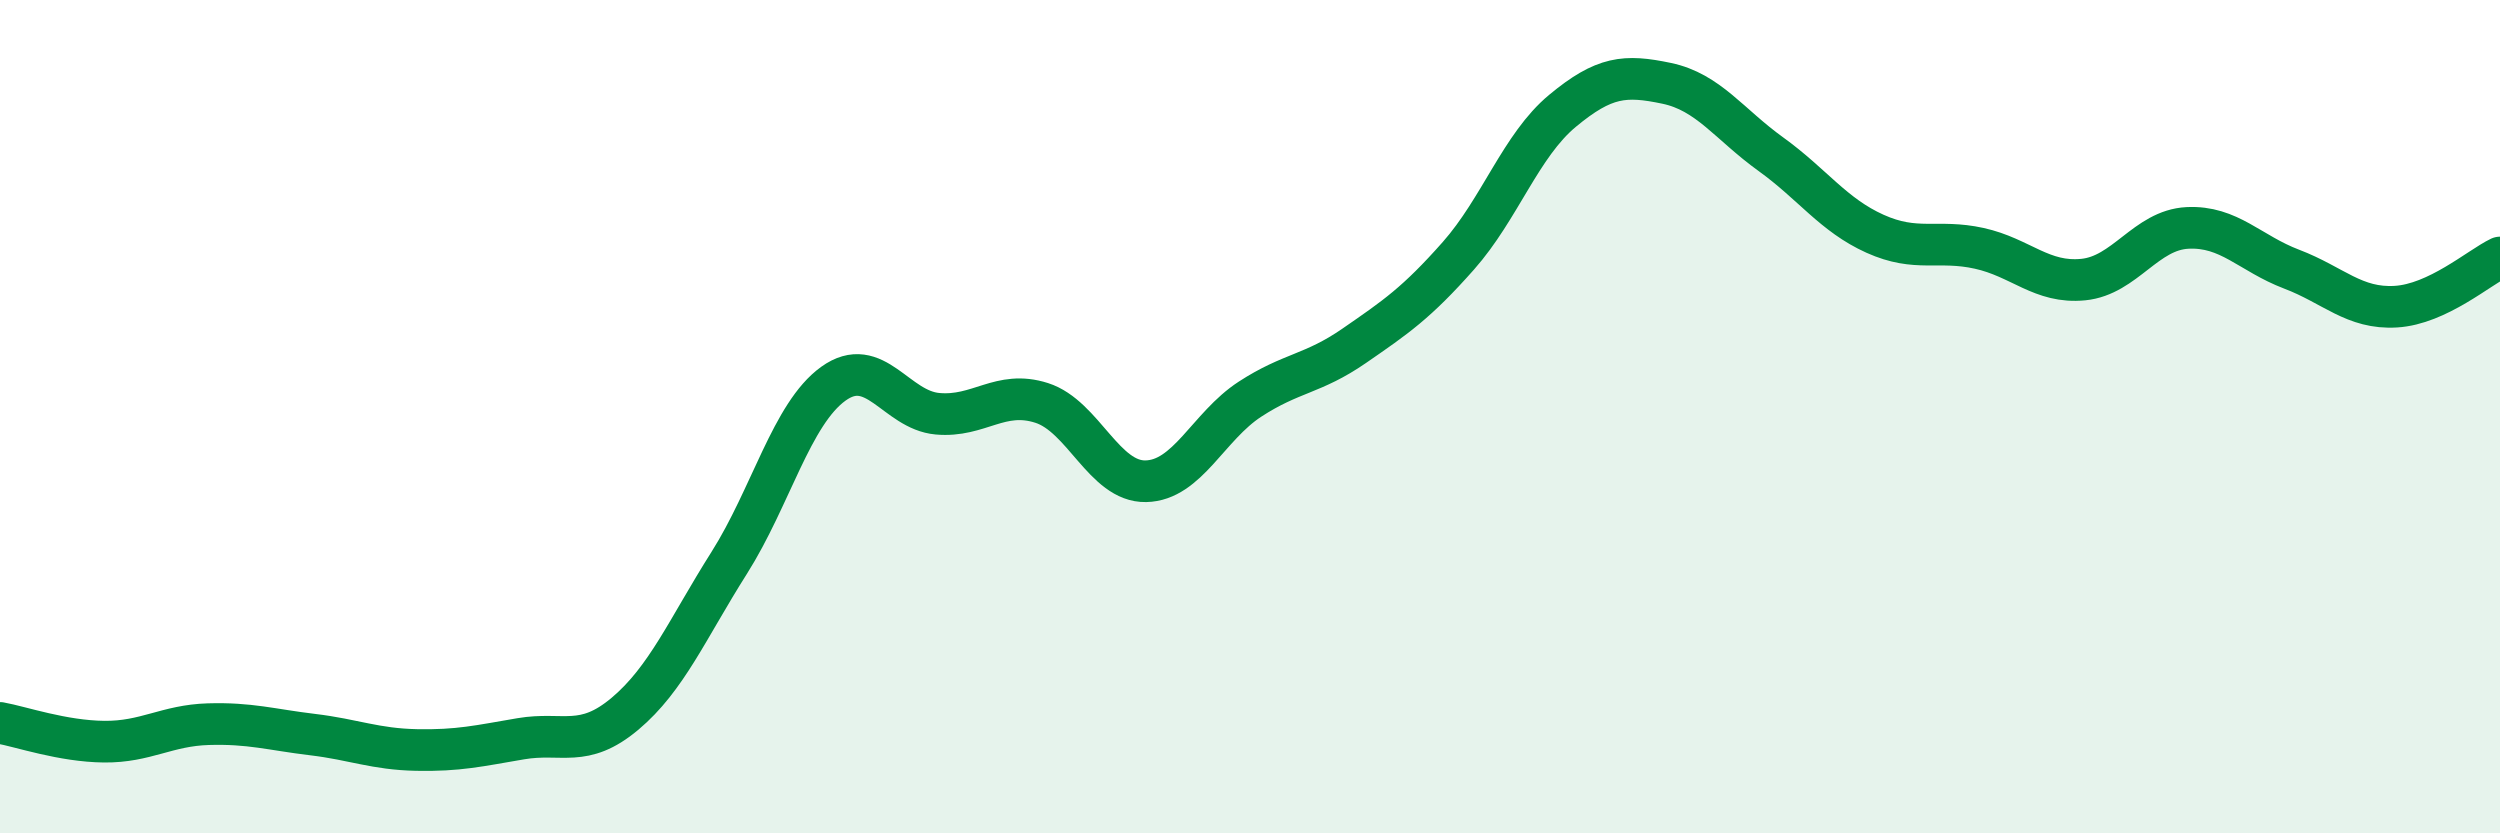 
    <svg width="60" height="20" viewBox="0 0 60 20" xmlns="http://www.w3.org/2000/svg">
      <path
        d="M 0,17.35 C 0.5,17.44 1.5,17.79 2.5,17.8 C 3.5,17.81 4,17.41 5,17.38 C 6,17.35 6.5,17.51 7.5,17.63 C 8.5,17.75 9,17.98 10,18 C 11,18.02 11.5,17.9 12.5,17.73 C 13.5,17.56 14,17.97 15,17.13 C 16,16.29 16.5,15.09 17.5,13.51 C 18.5,11.93 19,9.93 20,9.21 C 21,8.49 21.5,9.84 22.5,9.93 C 23.5,10.02 24,9.35 25,9.67 C 26,9.99 26.5,11.57 27.5,11.55 C 28.5,11.53 29,10.23 30,9.58 C 31,8.93 31.5,8.99 32.5,8.3 C 33.5,7.61 34,7.27 35,6.14 C 36,5.01 36.5,3.49 37.5,2.66 C 38.5,1.83 39,1.79 40,2 C 41,2.21 41.5,2.98 42.5,3.7 C 43.5,4.42 44,5.16 45,5.61 C 46,6.06 46.5,5.74 47.5,5.96 C 48.5,6.18 49,6.81 50,6.71 C 51,6.61 51.5,5.52 52.5,5.47 C 53.5,5.42 54,6.08 55,6.46 C 56,6.84 56.5,7.42 57.5,7.36 C 58.5,7.3 59.5,6.42 60,6.18L60 20L0 20Z"
        fill="#008740"
        opacity="0.1"
        stroke-linecap="round"
        stroke-linejoin="round"
      />
      <path
        d="M 0,17.35 C 0.5,17.44 1.5,17.79 2.5,17.8 C 3.5,17.81 4,17.41 5,17.38 C 6,17.35 6.5,17.51 7.5,17.63 C 8.5,17.75 9,17.98 10,18 C 11,18.02 11.5,17.9 12.5,17.73 C 13.5,17.56 14,17.97 15,17.13 C 16,16.29 16.5,15.09 17.5,13.51 C 18.5,11.93 19,9.93 20,9.21 C 21,8.49 21.5,9.84 22.5,9.93 C 23.5,10.02 24,9.35 25,9.67 C 26,9.99 26.5,11.57 27.5,11.55 C 28.5,11.53 29,10.23 30,9.58 C 31,8.93 31.5,8.99 32.5,8.3 C 33.5,7.61 34,7.27 35,6.14 C 36,5.01 36.5,3.49 37.5,2.66 C 38.5,1.83 39,1.79 40,2 C 41,2.21 41.5,2.98 42.5,3.7 C 43.5,4.42 44,5.16 45,5.61 C 46,6.06 46.5,5.74 47.5,5.96 C 48.5,6.18 49,6.81 50,6.71 C 51,6.61 51.5,5.52 52.5,5.47 C 53.5,5.42 54,6.08 55,6.46 C 56,6.84 56.5,7.42 57.5,7.36 C 58.5,7.3 59.5,6.42 60,6.18"
        stroke="#008740"
        stroke-width="1"
        fill="none"
        stroke-linecap="round"
        stroke-linejoin="round"
      />
    </svg>
  